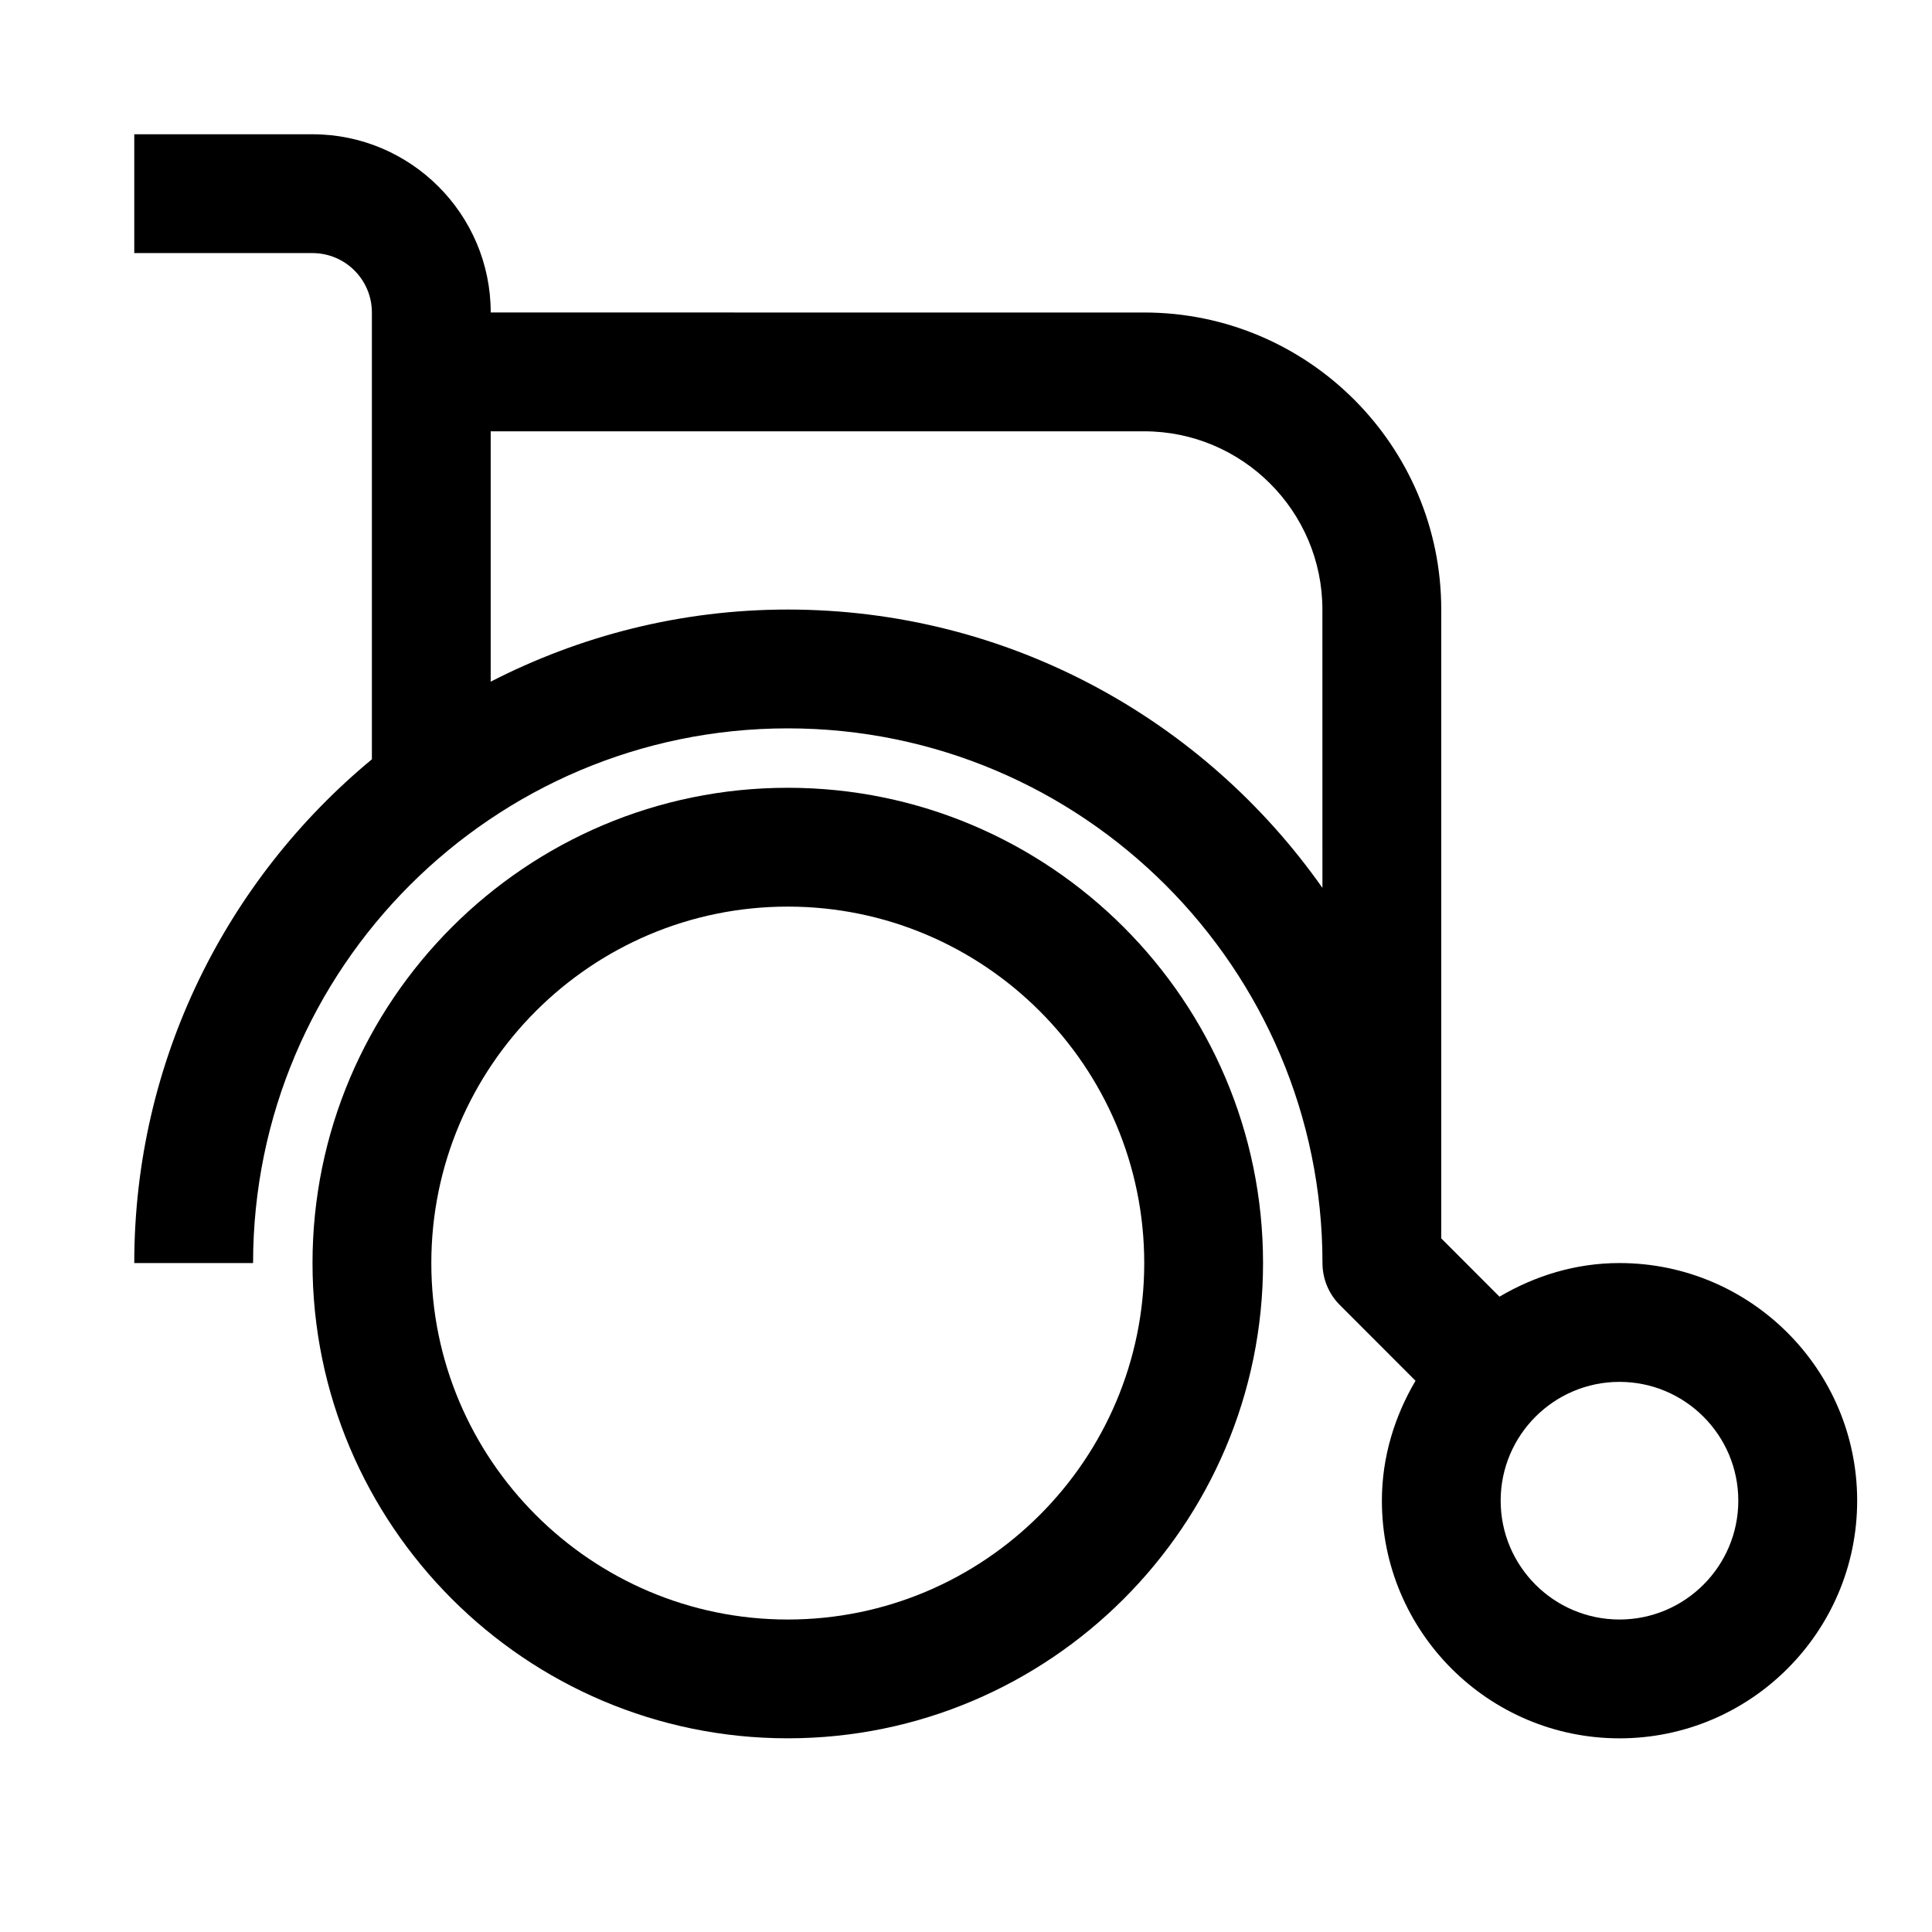 <?xml version="1.0" encoding="UTF-8"?>
<!-- Uploaded to: SVG Repo, www.svgrepo.com, Generator: SVG Repo Mixer Tools -->
<svg fill="#000000" width="800px" height="800px" version="1.1" viewBox="144 144 512 512" xmlns="http://www.w3.org/2000/svg">
 <g>
  <path d="m573.18 478.72c-11.637 0-22.418 3.387-31.805 8.91l-15.43-15.445v-166.65c0-43.406-35.312-78.719-78.719-78.719l-173.18-0.004c0-26.039-21.191-47.23-47.23-47.23h-47.234v31.488h47.23c8.691 0 15.742 7.07 15.742 15.742v118.41c-38.43 31.805-62.973 79.84-62.973 133.5h31.488c0-78.121 63.559-141.7 141.7-141.7s141.7 63.574 141.7 141.7c0 4.172 1.652 8.188 4.613 11.133l20.043 20.059c-5.508 9.367-8.91 20.133-8.91 31.785 0 34.73 28.246 62.977 62.977 62.977 34.73 0 62.977-28.246 62.977-62.977 0-34.73-28.246-62.977-62.977-62.977zm-78.723-99.422c-31.359-44.574-83.176-73.762-141.7-73.762-28.355 0-55.074 6.977-78.719 19.113v-66.348h173.18c26.039 0 47.23 21.191 47.23 47.23zm78.723 193.89c-17.367 0-31.488-14.121-31.488-31.488 0-17.367 14.121-31.488 31.488-31.488 17.367 0 31.488 14.121 31.488 31.488 0 17.367-14.125 31.488-31.488 31.488z"/>
  <path d="m352.77 352.77c-69.445 0-125.95 56.504-125.95 125.95 0 69.445 56.504 125.95 125.95 125.95 69.445 0 125.95-56.504 125.95-125.95 0-69.445-56.504-125.95-125.95-125.95zm0 220.42c-52.098 0-94.465-42.367-94.465-94.465s42.367-94.465 94.465-94.465 94.465 42.367 94.465 94.465-42.367 94.465-94.465 94.465z"/>
 </g>
</svg>